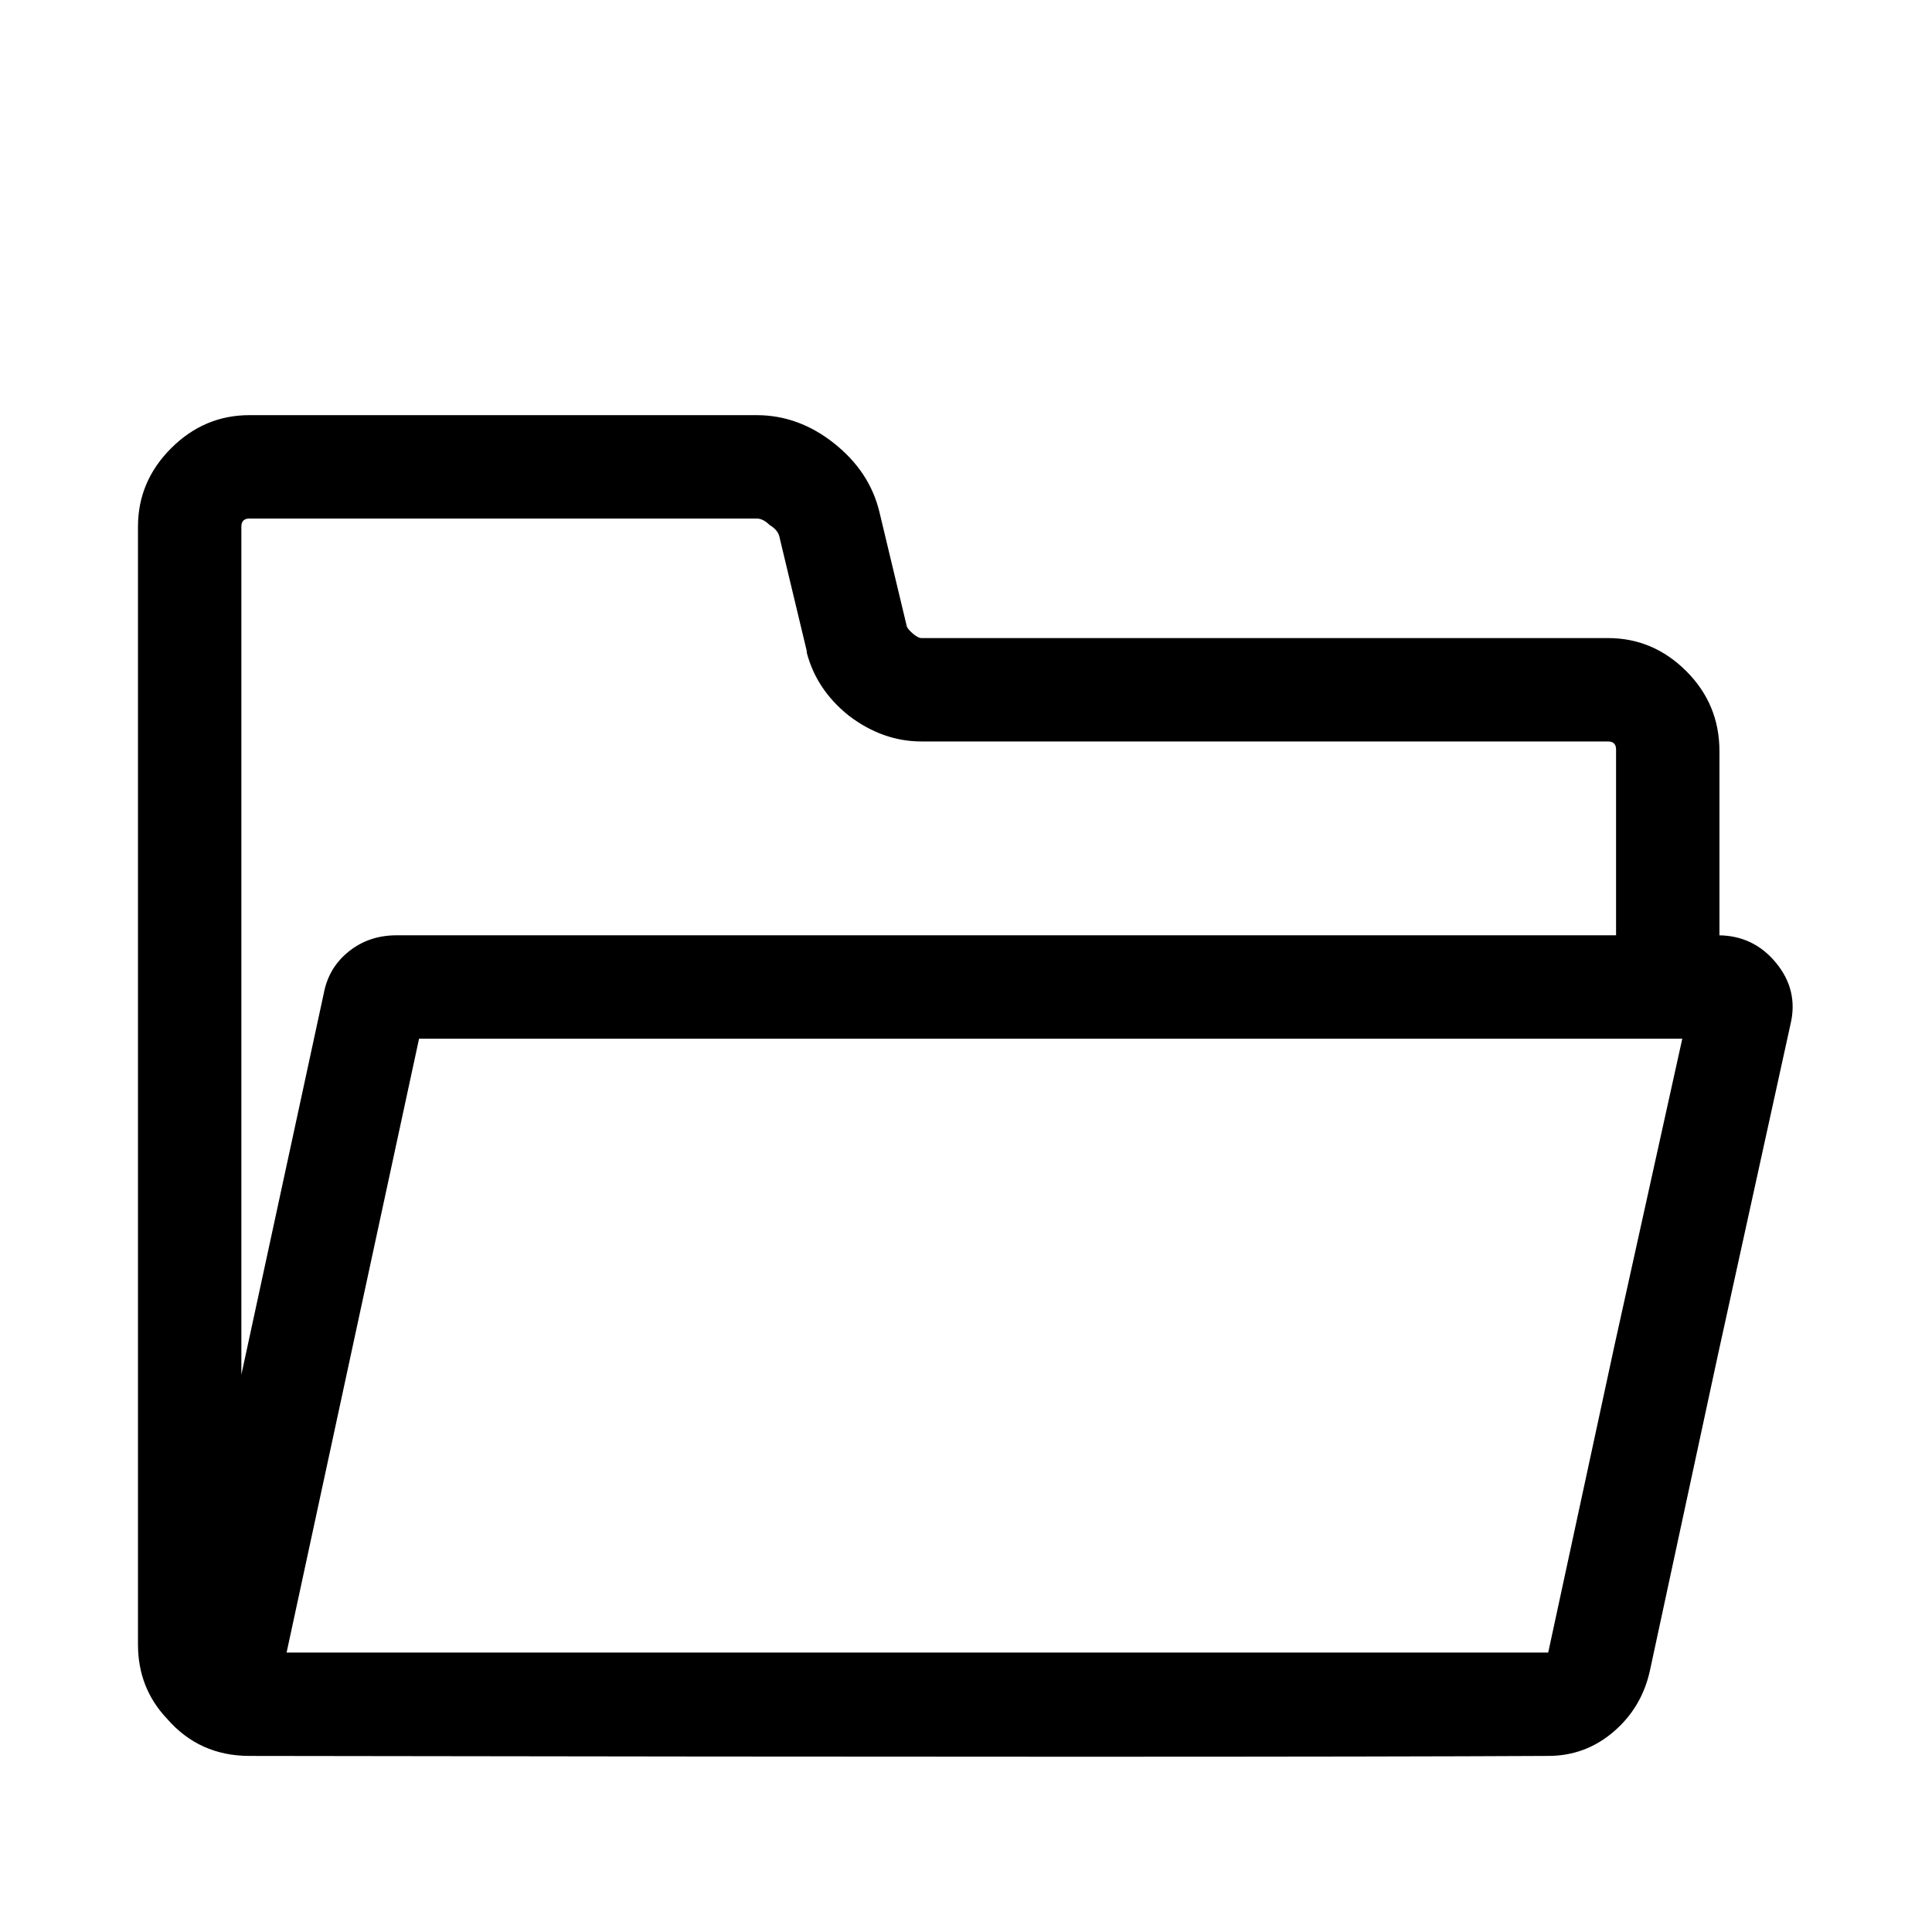 <svg viewBox="0 0 1196 1196" xmlns="http://www.w3.org/2000/svg"><path d="M1063.417 579h1V465q0-29-20.5-49.5t-48.5-20.5h-425q-2 0-5-2.5t-4-4.5l-17-71q-6-25-28-42.5t-48-17.5h-314q-28 0-48.5 20.5t-20.5 48.5v692q0 27 18 46 20 23 51 23 619 1 804 0 23 0 40.5-15t22.5-38l42-195 45-205q5-21-9-38t-36-17zm-914 272V326q0-5 5-5h314q4 0 8 4 5 3 6 7l17 71v1q6 23 26 39 21 16 45 16h425q5 0 5 5v115h-755q-17 0-29.5 10t-15.5 26zm850-18l-41 190h-781l82-380h782z"/></svg>
